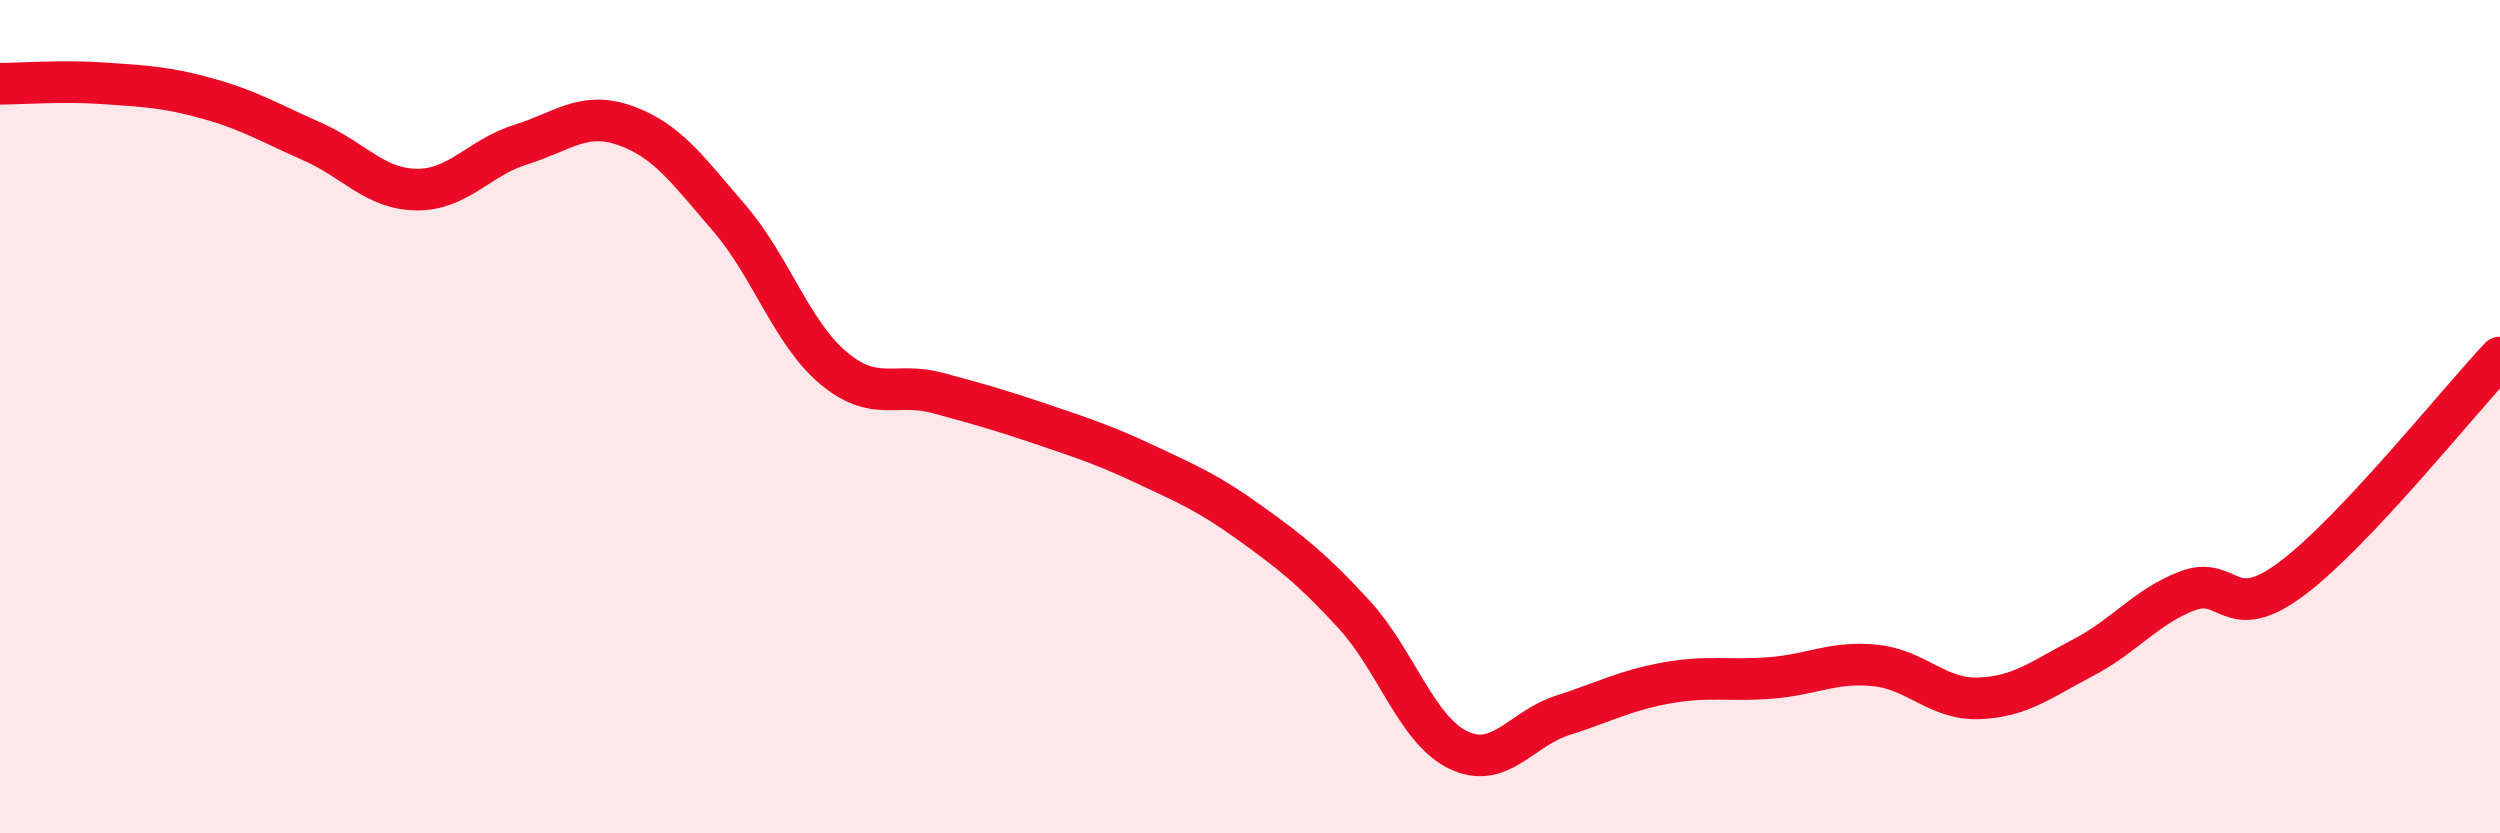 
    <svg width="60" height="20" viewBox="0 0 60 20" xmlns="http://www.w3.org/2000/svg">
      <path
        d="M 0,2.01 C 0.5,2.01 1.5,1.93 2.5,2 C 3.5,2.07 4,2.09 5,2.37 C 6,2.65 6.5,2.96 7.5,3.4 C 8.5,3.84 9,4.54 10,4.55 C 11,4.56 11.5,3.78 12.5,3.47 C 13.5,3.16 14,2.66 15,3.01 C 16,3.36 16.5,4.07 17.5,5.23 C 18.5,6.39 19,7.99 20,8.83 C 21,9.67 21.5,9.16 22.5,9.43 C 23.5,9.7 24,9.84 25,10.18 C 26,10.52 26.5,10.68 27.5,11.15 C 28.5,11.62 29,11.83 30,12.55 C 31,13.27 31.5,13.66 32.5,14.75 C 33.5,15.84 34,17.52 35,18 C 36,18.48 36.5,17.49 37.5,17.17 C 38.5,16.85 39,16.57 40,16.39 C 41,16.21 41.5,16.35 42.5,16.27 C 43.5,16.19 44,15.87 45,15.97 C 46,16.07 46.5,16.8 47.5,16.76 C 48.5,16.72 49,16.3 50,15.78 C 51,15.26 51.5,14.56 52.5,14.18 C 53.5,13.8 53.5,15.01 55,13.89 C 56.5,12.77 59,9.64 60,8.58L60 20L0 20Z"
        fill="#EB0A25"
        opacity="0.1"
        stroke-linecap="round"
        stroke-linejoin="round"
      />
      <path
        d="M 0,2.01 C 0.5,2.01 1.5,1.93 2.5,2 C 3.5,2.07 4,2.09 5,2.37 C 6,2.65 6.5,2.96 7.5,3.4 C 8.5,3.84 9,4.54 10,4.55 C 11,4.56 11.5,3.78 12.5,3.47 C 13.5,3.16 14,2.66 15,3.01 C 16,3.36 16.5,4.07 17.5,5.23 C 18.5,6.39 19,7.99 20,8.83 C 21,9.67 21.5,9.16 22.5,9.43 C 23.5,9.7 24,9.84 25,10.18 C 26,10.52 26.5,10.68 27.5,11.15 C 28.5,11.62 29,11.83 30,12.55 C 31,13.27 31.5,13.66 32.5,14.75 C 33.5,15.84 34,17.52 35,18 C 36,18.48 36.5,17.49 37.5,17.17 C 38.5,16.85 39,16.57 40,16.39 C 41,16.21 41.5,16.35 42.5,16.27 C 43.5,16.19 44,15.87 45,15.97 C 46,16.07 46.5,16.8 47.5,16.76 C 48.5,16.72 49,16.3 50,15.78 C 51,15.26 51.5,14.56 52.5,14.18 C 53.5,13.8 53.5,15.01 55,13.89 C 56.5,12.77 59,9.64 60,8.58"
        stroke="#EB0A25"
        stroke-width="1"
        fill="none"
        stroke-linecap="round"
        stroke-linejoin="round"
      />
    </svg>
  